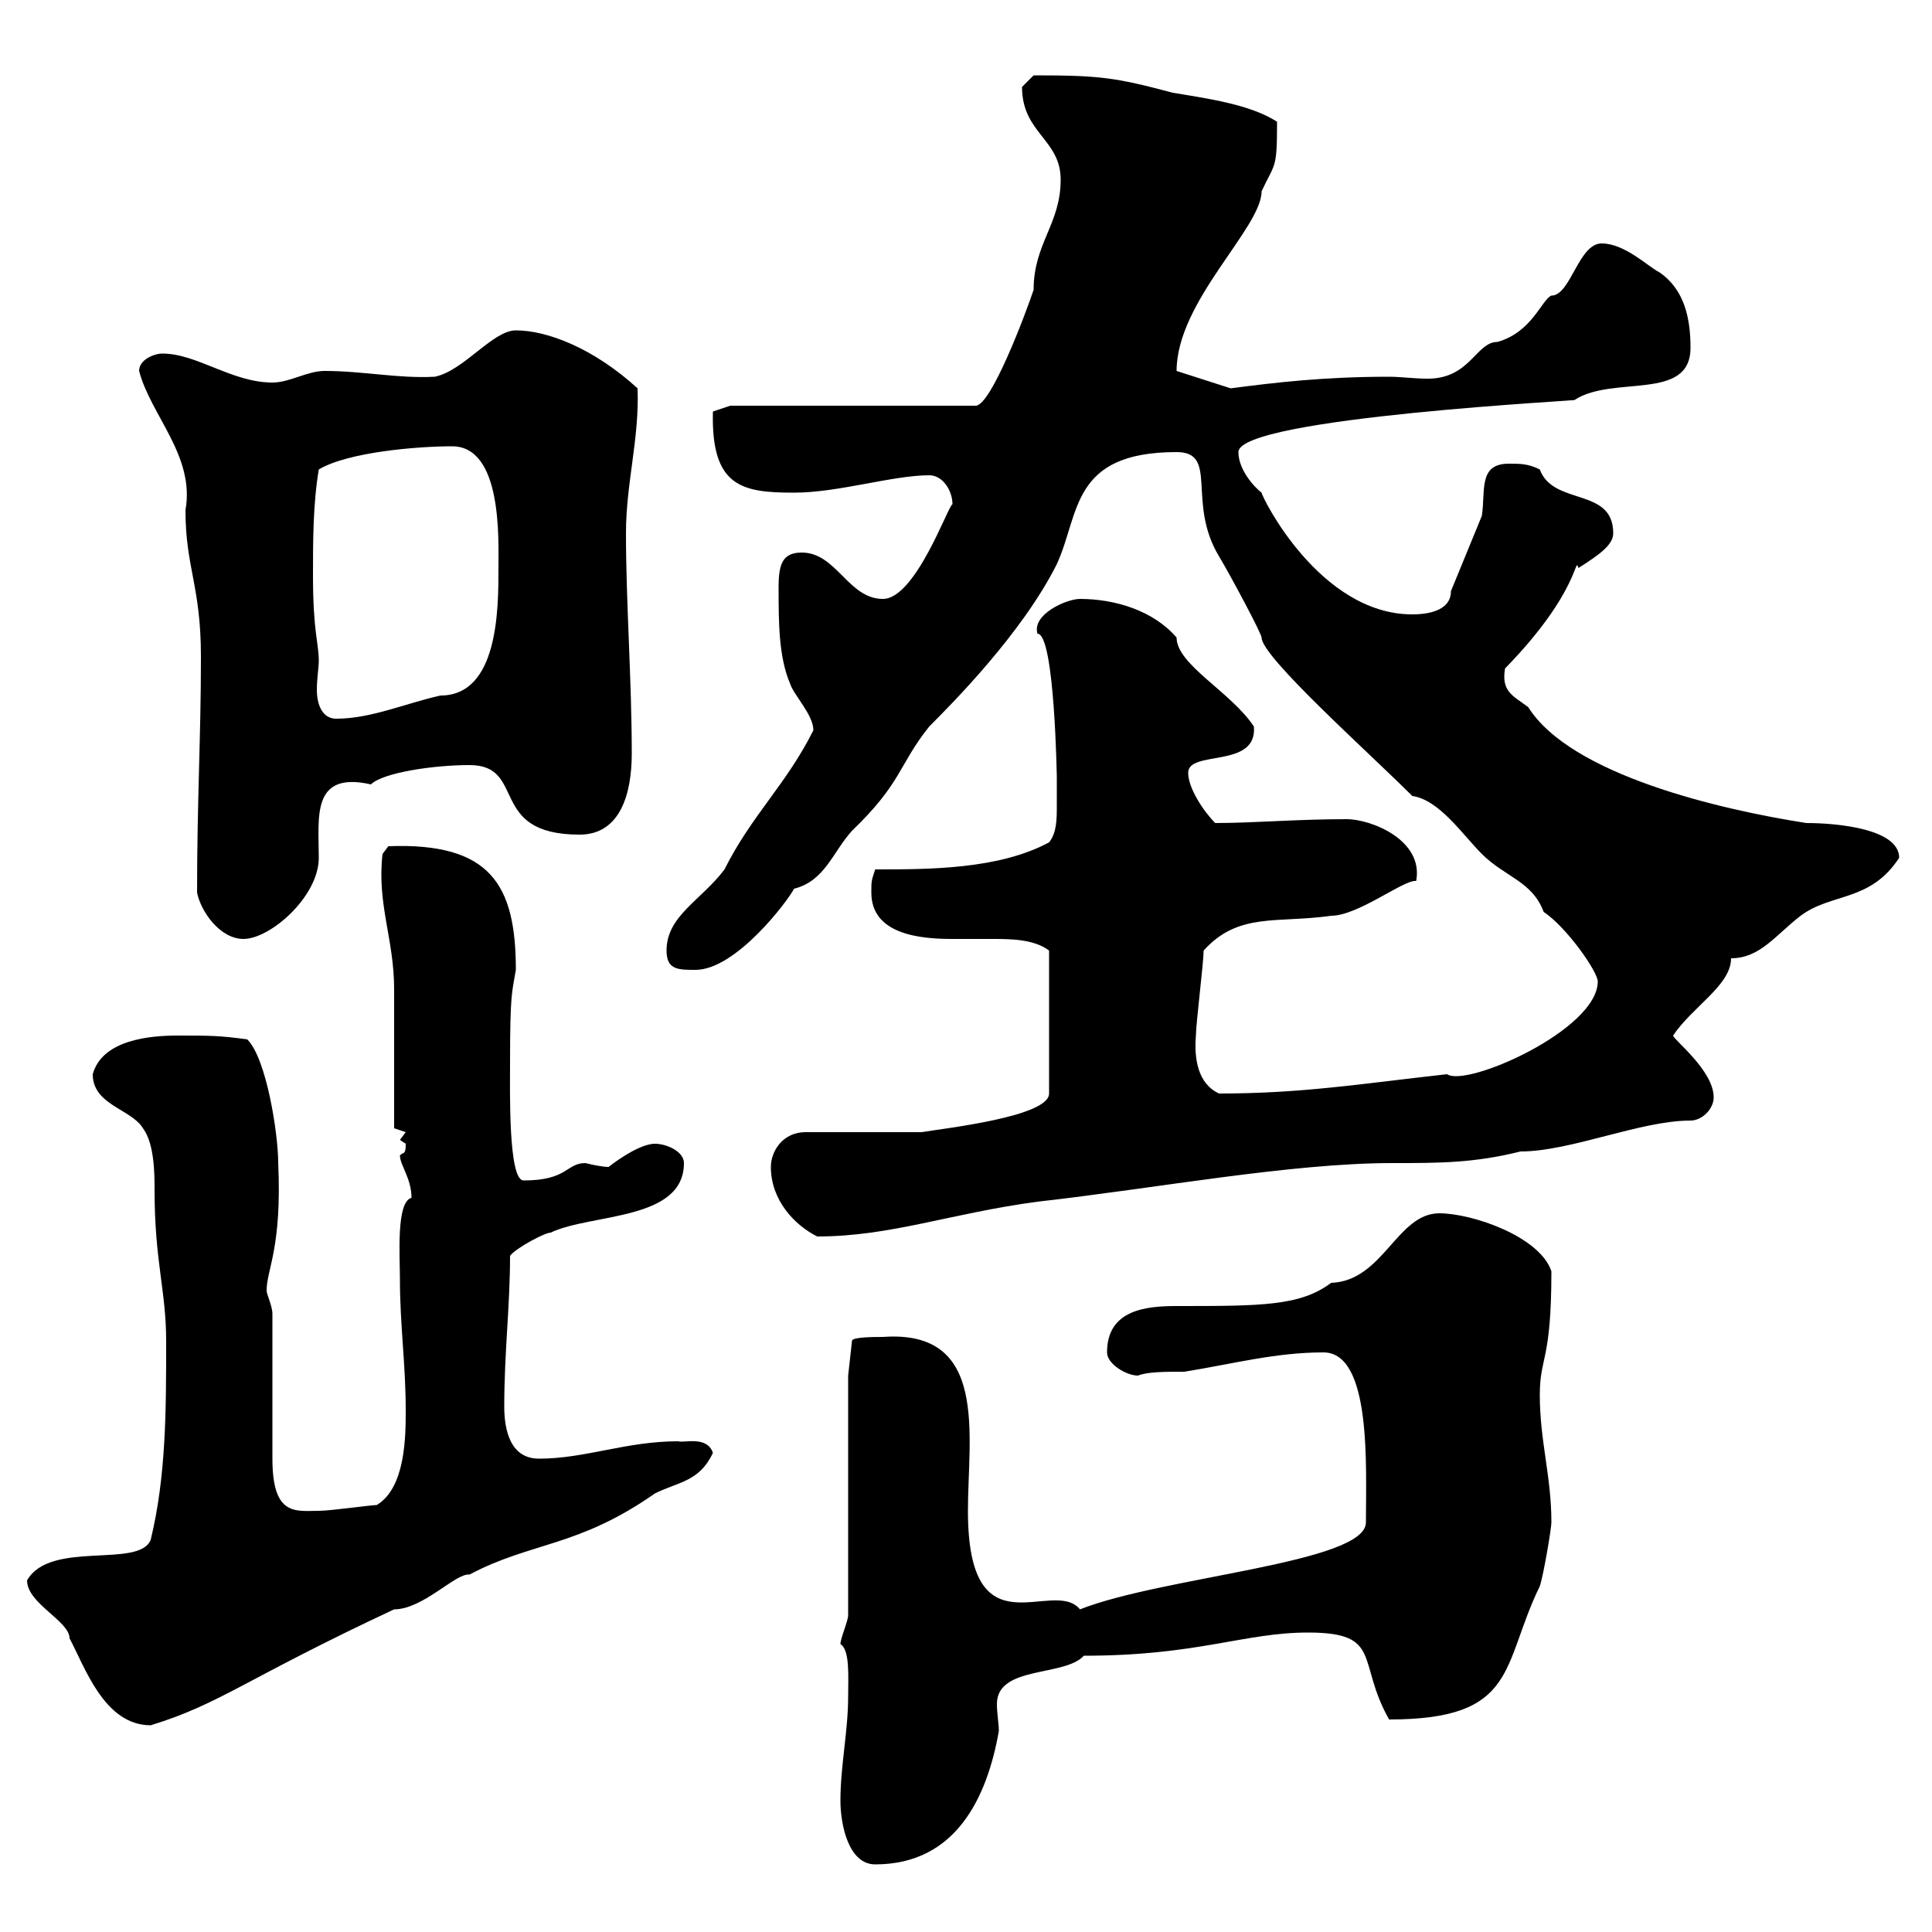<svg xmlns="http://www.w3.org/2000/svg" xmlns:xlink="http://www.w3.org/1999/xlink" width="300" height="300"><path d="M130.50 279.60C130.50 283.20 131.70 289.50 135.90 289.50C148.50 289.50 153.30 279 155.10 268.80C155.10 267.60 154.80 266.10 154.80 264.60C154.80 258.60 165.30 260.40 168.30 257.10C186 257.10 193.20 253.50 203.10 253.50C214.80 253.50 210.60 258 215.70 267C235.80 267 233.10 258.60 239.10 246.30C239.70 244.50 240.90 237.30 240.90 236.40C240.90 229.20 239.10 223.80 239.10 216.60C239.10 210.60 240.90 211.50 240.90 197.40C239.10 192 228.60 188.40 223.50 188.40C216.90 188.40 214.80 198.90 206.70 199.20C201.90 202.80 195.90 202.80 182.70 202.80C177.90 202.80 171.90 203.40 171.90 210C171.90 211.80 174.90 213.60 176.70 213.60C178.20 213 180.90 213 183.90 213C191.40 211.80 198 210 205.50 210C213 210 212.10 227.70 212.10 236.40C212.10 242.70 180.60 244.80 167.70 249.90C163.50 244.80 150.30 257.10 150.30 234.60C150.30 222.90 153.60 206.40 137.10 207.60C135.90 207.60 132.30 207.60 132.30 208.20L131.70 213.60L131.70 250.80C131.70 251.70 130.50 254.40 130.50 255.30C132 256.20 131.70 260.40 131.70 263.40C131.70 268.80 130.50 274.20 130.50 279.60ZM4.20 245.40C4.20 249 10.80 251.70 10.80 254.40C13.20 258.90 16.20 267.90 23.40 267.90C34.20 264.60 38.10 260.70 61.20 249.90C65.70 249.90 70.80 244.20 72.90 244.50C82.50 239.40 89.70 240.30 101.70 231.90C105.30 230.10 108.60 230.10 110.70 225.60C109.80 222.90 106.20 224.10 105.30 223.80C97.20 223.80 90.90 226.50 83.70 226.50C79.20 226.50 78.30 222 78.30 218.40C78.30 210 79.20 202.80 79.20 195C80.10 193.80 84.60 191.40 85.50 191.40C91.80 188.40 106.20 189.60 106.20 180.60C106.20 178.80 103.50 177.60 101.70 177.60C99 177.60 94.50 181.20 94.50 181.20C93.60 181.20 92.10 180.90 90.90 180.60C87.90 180.60 88.20 183.30 81.30 183.30C78.90 183.30 79.20 169.20 79.20 165C79.20 154.20 79.50 154.20 80.10 150.60C80.10 137.40 76.20 130.80 60.30 131.40L59.40 132.60C58.50 140.40 61.20 145.80 61.20 153.60C61.20 157.20 61.20 171.60 61.20 175.20L63 175.80L62.10 177C62.10 177 63 177.60 63 177.60C63 179.40 62.70 178.80 62.10 179.40C62.10 180.90 63.90 183 63.90 186C61.50 186.60 62.10 195 62.10 198.60C62.10 205.80 63 211.80 63 219C63 222.90 63 231 58.50 233.70C57.60 233.70 51.30 234.60 49.50 234.60C45.90 234.60 42.30 235.50 42.30 226.50C42.30 222.90 42.30 207.60 42.30 204C42.30 202.80 41.40 201 41.40 200.40C41.40 197.10 43.80 193.80 43.20 180.60C43.20 176.10 41.40 164.40 38.40 161.40C34.20 160.80 32.40 160.80 27.60 160.80C23.40 160.80 15.90 161.40 14.40 166.80C14.40 171.60 20.40 172.20 22.20 175.20C24 177.60 24 182.40 24 184.80C24 195.90 25.80 200.40 25.80 208.20C25.80 219 25.80 229.20 23.40 239.10C21.60 243.60 7.80 239.10 4.20 245.40ZM119.70 181.20C119.70 186.30 123.30 190.20 126.90 192C138.30 192 147.60 188.40 161.10 186.60C179.70 184.50 200.40 180.60 216.30 180.60C223.50 180.60 228.90 180.60 236.10 178.80C243.90 178.80 254.70 174 262.50 174C264.30 174 266.10 172.20 266.10 170.40C266.10 166.20 259.80 161.40 259.80 160.80C262.80 156.30 268.80 153 268.80 148.80C273.30 148.80 275.70 145.20 279.60 142.20C284.40 138.60 290.40 140.10 294.90 133.20C294.90 128.70 285.30 127.80 280.50 127.80C267 125.70 243.90 120.30 237.30 109.80C234.90 108 233.10 107.40 233.70 103.80C245.40 91.80 244.50 86.10 245.10 88.20C248.40 86.10 250.50 84.60 250.50 82.80C250.50 75.60 241.20 78.60 239.10 72.90C237.30 72 236.10 72 234.30 72C229.50 72 230.70 76.20 230.10 80.10L225.30 91.80C225.30 95.10 221.10 95.40 219.30 95.40C204.90 95.40 195.90 77.10 195.90 76.50C194.70 75.60 192.30 72.90 192.30 70.20C192.30 64.80 247.20 62.10 244.50 62.10C250.50 58.20 262.50 62.40 262.50 54C262.50 49.50 261.60 45 257.70 42.30C255.90 41.40 252.30 37.80 248.70 37.80C245.10 37.80 243.90 45.90 240.90 45.90C239.40 46.50 237.90 51.60 232.50 53.10C229.20 53.10 228.30 58.80 221.70 58.80C219.60 58.80 217.50 58.50 215.70 58.50C205.50 58.50 198 59.40 191.10 60.30L182.70 57.60C182.70 46.80 195.90 35.40 195.90 29.70C198 25.20 198.30 26.40 198.30 18.90C194.10 16.20 187.50 15.30 182.10 14.40C173.10 12 170.70 11.70 160.50 11.70C160.50 11.70 158.70 13.50 158.70 13.50C158.70 20.70 164.70 21.60 164.70 27.90C164.70 34.80 160.50 37.80 160.50 45C159.30 48.60 153.90 63 151.50 63L113.40 63L110.70 63.90C110.40 75.60 115.20 76.50 123.30 76.50C130.20 76.50 138.60 73.80 144.30 73.80C146.40 73.80 147.90 76.20 147.90 78.30C147.30 78.30 142.20 93 137.10 93C131.70 93 129.90 85.80 124.50 85.80C121.50 85.80 120.90 87.60 120.90 91.20C120.90 96.60 120.90 102 122.70 106.20C123.30 108 126.30 111 126.30 113.40C122.10 121.80 116.70 126.60 112.50 135C108.90 139.80 103.50 142.20 103.50 147.60C103.50 150.60 105.30 150.60 108 150.60C114.30 150.60 122.40 139.80 123.30 138C128.10 136.80 129.30 132.30 132.30 129C140.10 121.50 139.50 118.80 144.30 112.80C147.60 109.50 158.70 98.40 164.10 87.60C167.70 79.80 166.20 70.20 182.70 70.20C189.30 70.20 184.20 78 189.30 86.40C191.10 89.40 195.90 98.40 195.90 99C195.90 102 212.40 116.70 219.30 123.60C223.50 124.20 227.10 129.60 230.10 132.60C233.70 136.20 237.90 136.80 239.70 141.60C243.30 144 248.10 150.90 248.10 152.40C248.10 159.90 227.70 168.90 224.70 166.80C211.20 168.30 202.20 169.80 189.30 169.80C186 168.30 185.40 164.40 185.70 160.80C185.70 159 186.90 149.40 186.90 147.60C192.30 141.60 198.30 143.40 206.70 142.20C210.90 142.20 218.10 136.50 219.90 136.80C221.10 130.50 213 127.20 209.10 127.20C201.30 127.20 194.70 127.80 188.70 127.80C186.90 126 184.50 122.40 184.50 120C184.50 116.40 195.30 119.40 194.70 112.80C191.10 107.40 182.70 103.20 182.70 99C179.10 94.80 173.10 93 167.70 93C165.60 93 160.20 95.40 161.10 98.40C163.80 98.40 164.10 121.20 164.10 120.60C164.10 122.10 164.10 123.60 164.10 125.10C164.10 127.20 164.10 129.30 162.90 130.80C155.10 135 144.30 135 135.90 135C135.30 136.80 135.30 136.80 135.30 138.60C135.30 145.20 143.10 145.80 147.90 145.80C149.70 145.80 151.80 145.80 153.90 145.80C156.90 145.80 160.50 145.80 162.90 147.60L162.90 169.80C162.90 173.40 146.70 175.20 143.10 175.80L125.10 175.80C121.50 175.80 119.70 178.80 119.70 181.20ZM30.60 138.60C31.20 141.60 34.20 145.80 37.80 145.80C42 145.80 49.50 139.20 49.50 133.20C49.50 126.90 48.30 119.70 57.60 121.80C59.40 120 67.20 118.80 72.90 118.80C81.90 118.80 75.60 129.60 90 129.60C96.30 129.60 98.10 123.30 98.10 117C98.10 105.60 97.20 93.60 97.20 82.80C97.20 75 99.30 68.10 99 60.30C92.10 54 84.90 51.30 80.10 51.30C76.50 51.30 72 57.60 67.50 58.50C61.80 58.80 56.40 57.60 50.40 57.60C47.70 57.60 45 59.40 42.30 59.40C36 59.40 30.60 54.90 25.20 54.90C24 54.90 21.60 55.80 21.60 57.60C23.40 64.50 30.30 70.80 28.80 79.20C28.80 88.20 31.20 90.90 31.20 102C31.20 114.60 30.60 124.20 30.60 138.60ZM48.60 89.40C48.60 84 48.60 78.30 49.50 72.90C54 70.20 64.80 69.30 70.20 69.30C78 69.30 77.40 83.70 77.40 88.20C77.40 94.50 77.40 108 68.40 108C63 109.20 57.60 111.60 52.20 111.60C50.10 111.60 49.20 109.50 49.20 107.10C49.20 105.30 49.50 103.80 49.50 102.60C49.50 99.90 48.60 98.10 48.60 89.40Z"/></svg>